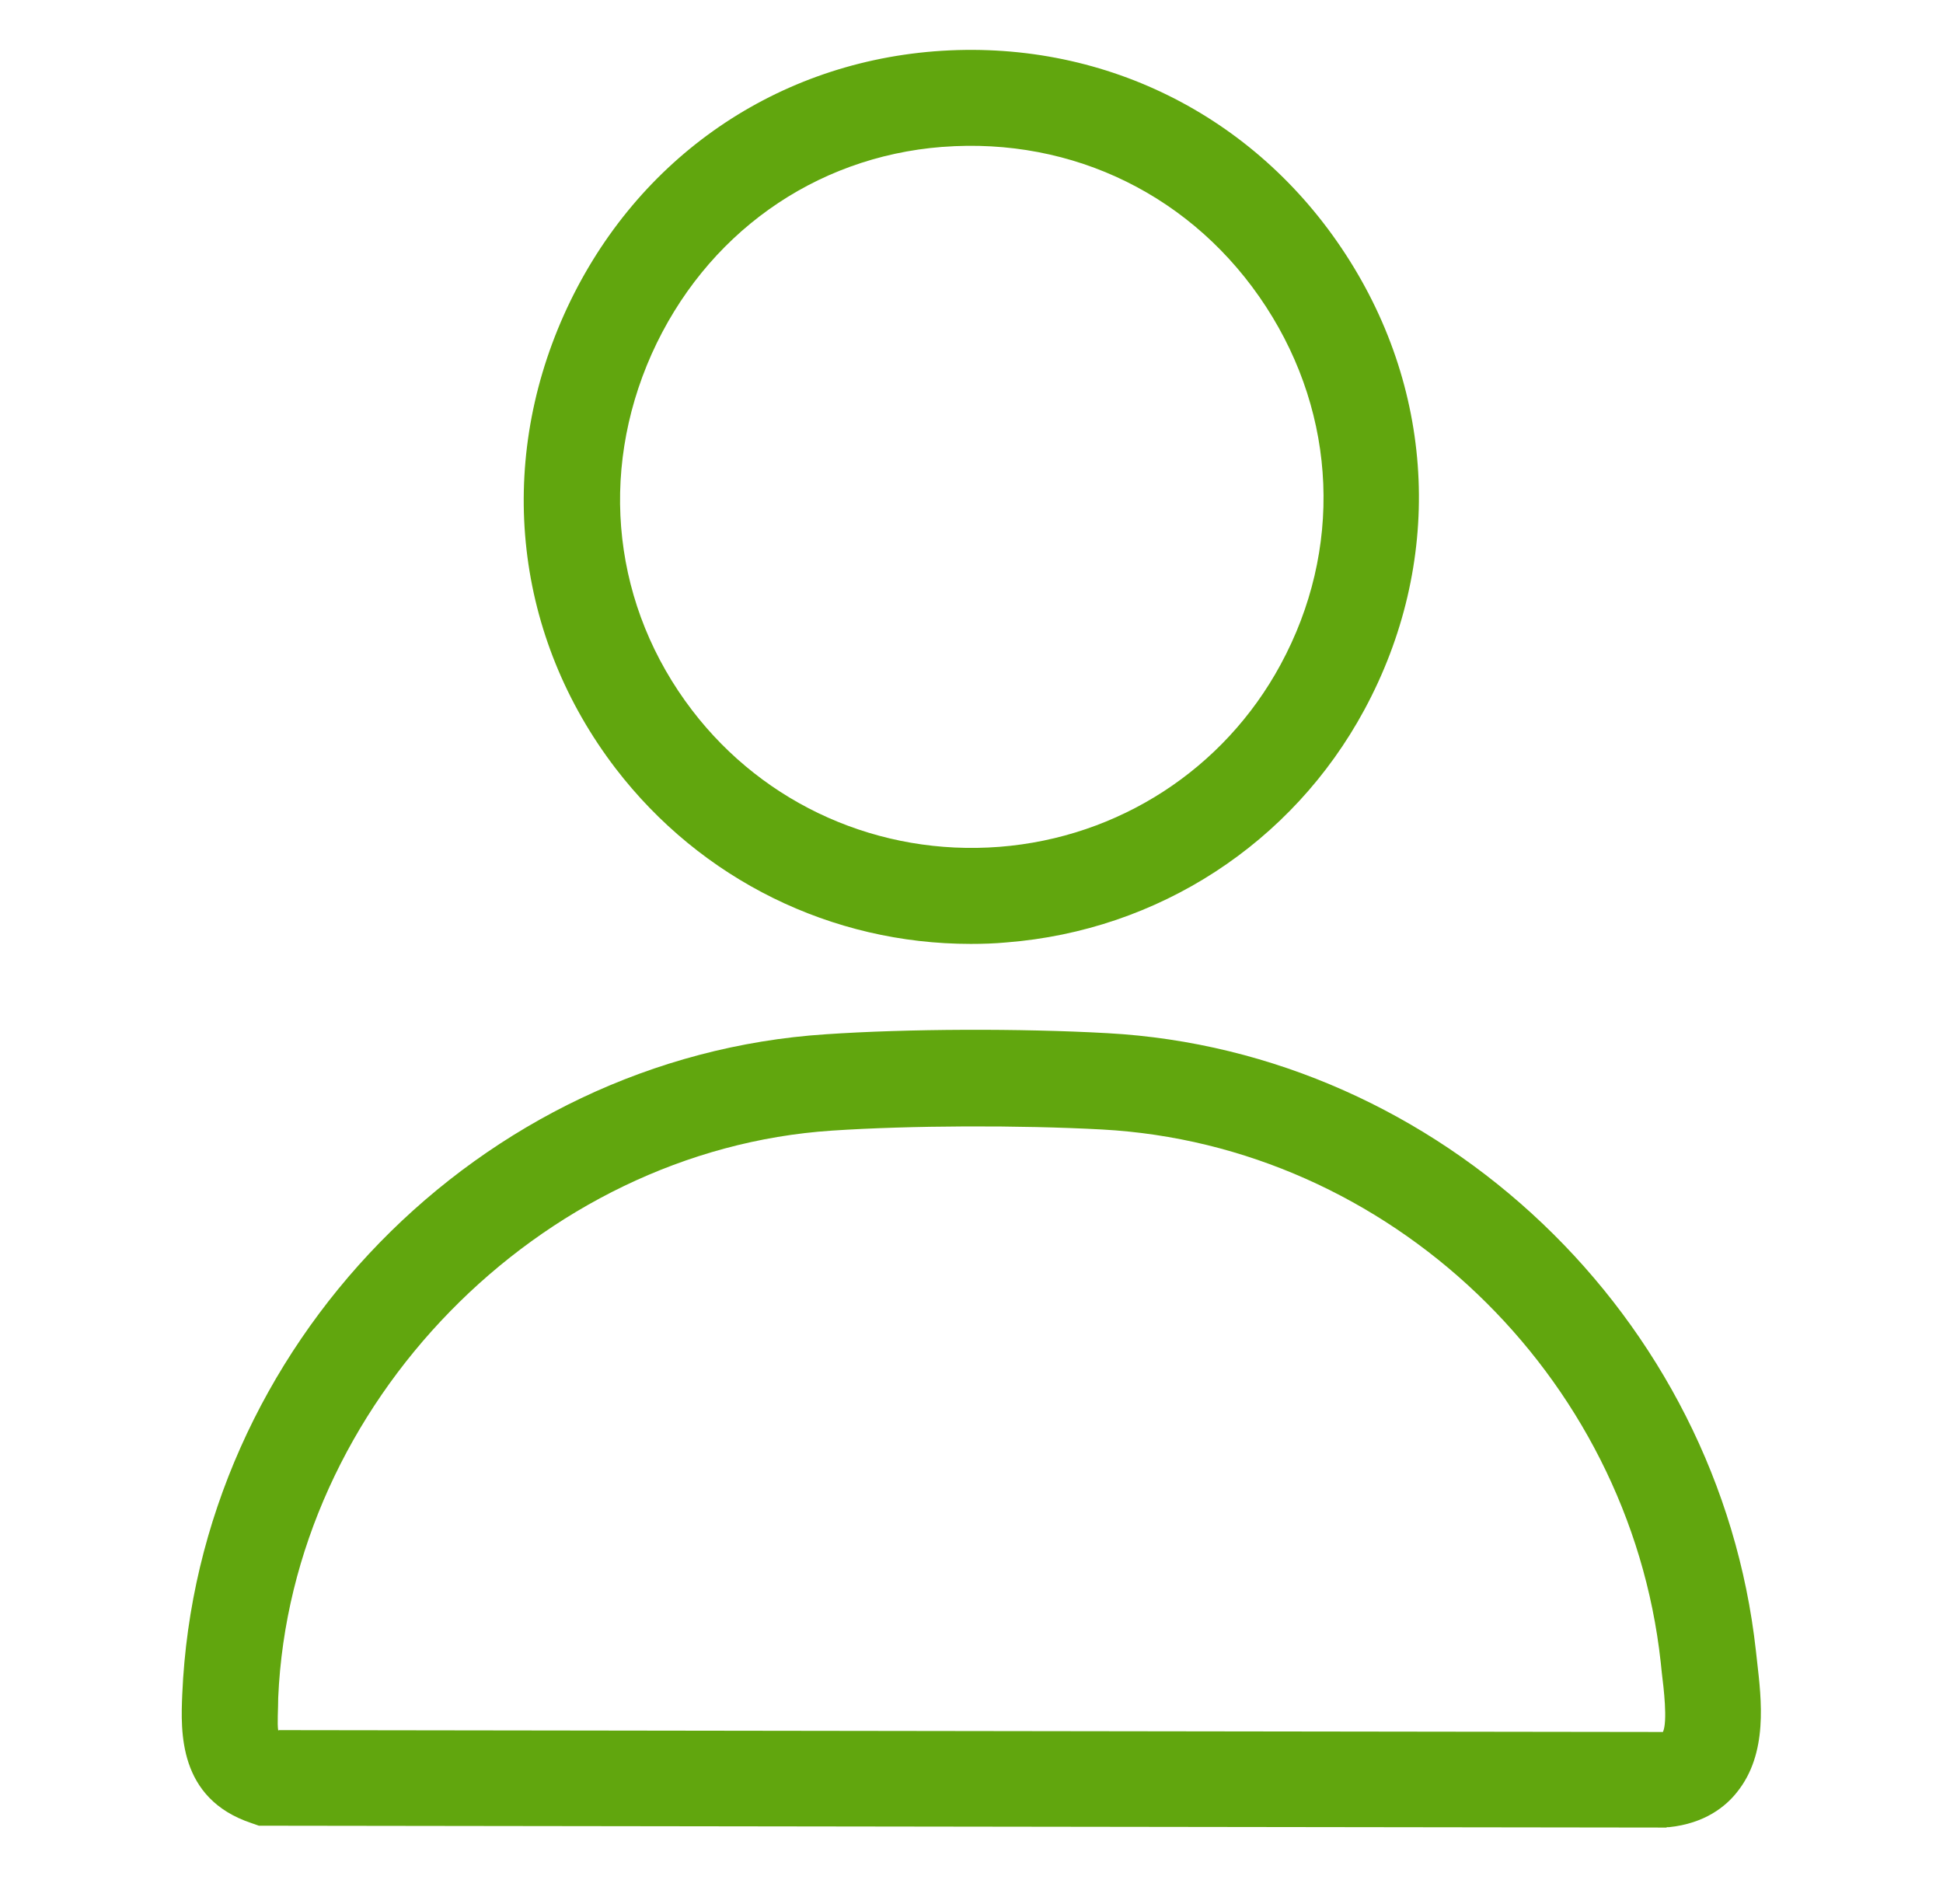 <?xml version="1.0" encoding="UTF-8"?>
<svg id="Laag_1" xmlns="http://www.w3.org/2000/svg" version="1.1" viewBox="0 0 522.4 512">
  <!-- Generator: Adobe Illustrator 29.1.0, SVG Export Plug-In . SVG Version: 2.1.0 Build 142)  -->
  <defs>
    <style>
      .st0 {
        fill: #61a60e;
      }
    </style>
  </defs>
  <path class="st0" d="M448.1,491.4h-.6l-377.9-.5-2-.7c-19.8-6.6-19-24.8-18.6-34.6,4-93.5,80-171.4,173-177.5h0c22-1.5,52.4-1.6,75.7-.3,89.5,4.9,164.5,76.3,174.4,166.1l.3,2.7c1.2,10.5,3,24.9-5.4,35.3-3,3.8-8.6,8.4-18.3,9.4h-.6ZM74.9,465.2l371.8.5h.4c1.3-2.8.2-11.9-.3-15.9l-.3-2.9c-8.5-77.4-73.1-139-150.2-143.2-22.3-1.2-51.5-1.1-72.6.3h0c-78.7,5.2-145.5,73.6-148.9,152.5,0,3-.3,7,0,8.8h.1Z"/>
  <path class="st0" d="M261,253.8c-37.4,0-72.5-17.2-95.5-47.2-27-35.3-32.2-80.9-13.9-121.9,18.3-40.9,55.5-67.4,99.6-70.9h0c44.7-3.5,86.1,16.9,110.6,54.6,24.4,37.5,26.2,83.3,5,122.5-19.4,35.9-55.4,59.3-96.2,62.5-3.2.3-6.4.4-9.6.4h0ZM253.3,39.5c-34.5,2.7-63.7,23.6-78.1,55.7-14.4,32.3-10.3,68.1,10.9,95.8,19.5,25.5,50.4,39.2,82.6,36.7,32.1-2.5,60.4-20.9,75.6-49,16.7-30.8,15.2-66.8-3.9-96.2-19.3-29.7-51.8-45.7-87-43h-.1Z"/>
</svg>